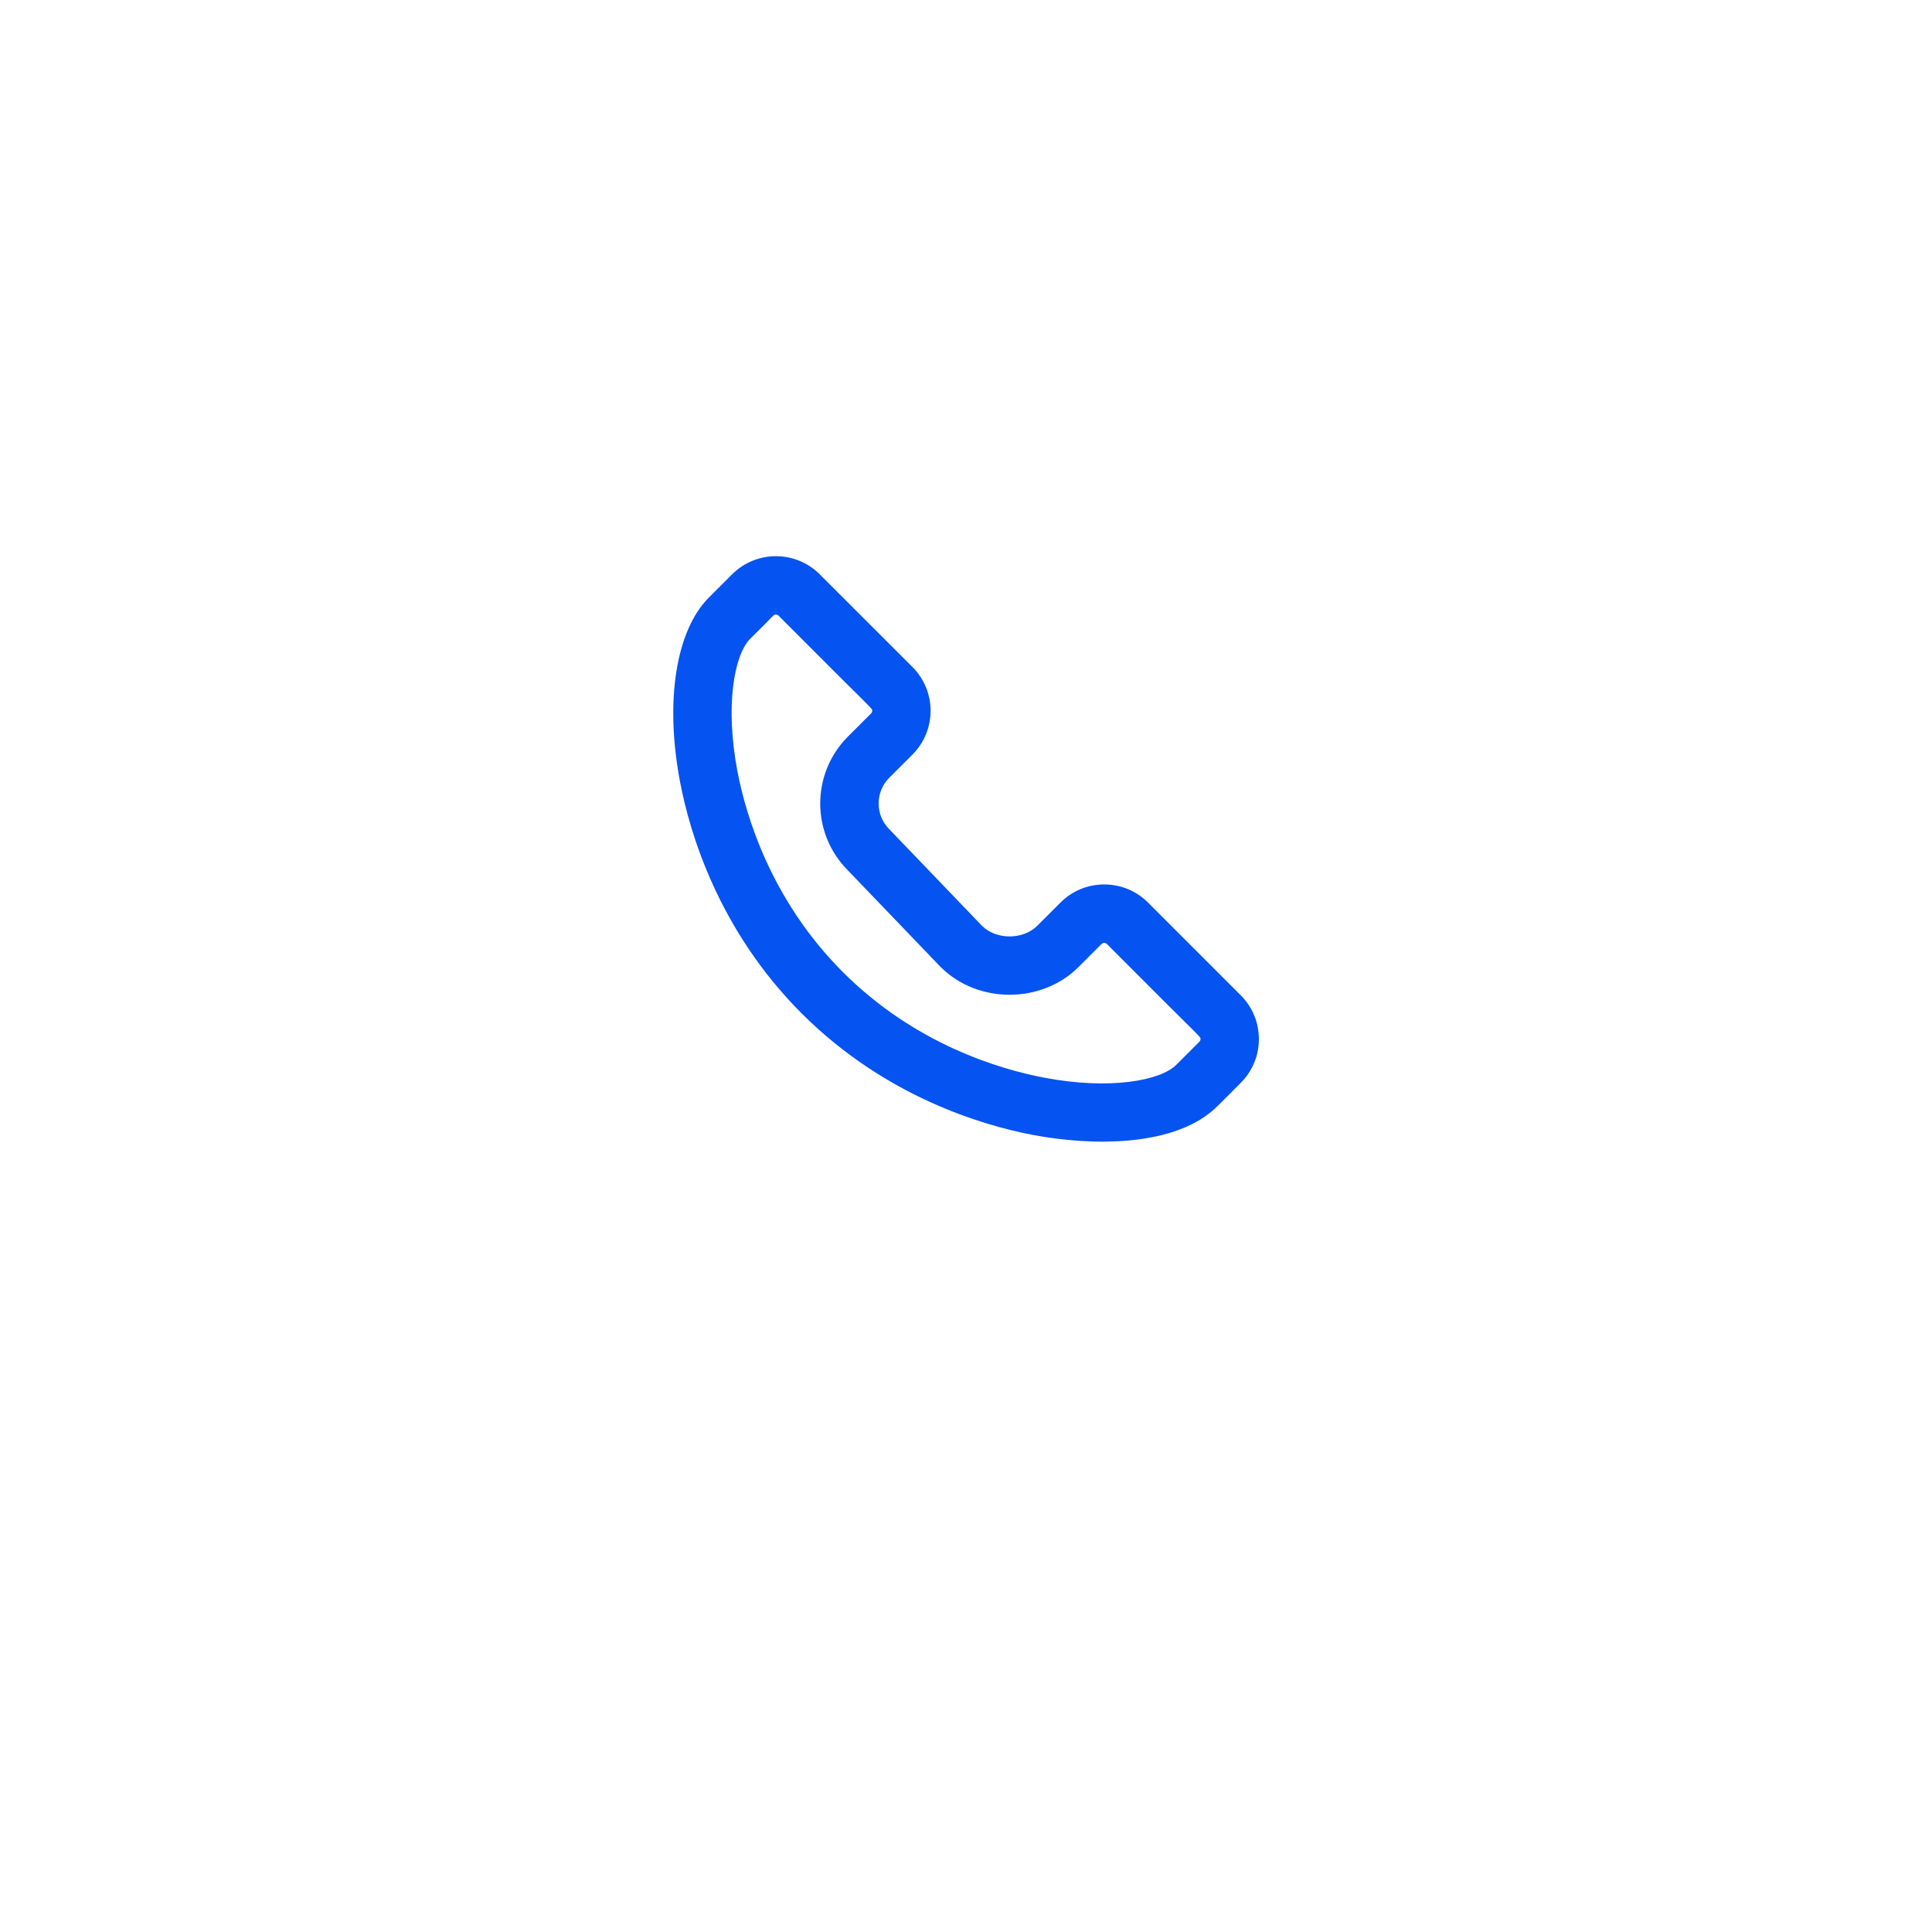 <svg width="66" height="66" viewBox="0 0 66 66" fill="none" xmlns="http://www.w3.org/2000/svg">
<g filter="url(#filter0_d)">
<circle cx="33" cy="29" r="25" fill="white"/>
</g>
<path d="M23.233 26.717C23.562 28.447 24.54 31.773 27.385 34.618C30.231 37.464 33.557 38.442 35.287 38.771C37.267 39.148 40.173 39.205 41.593 37.785L42.385 36.993C42.785 36.593 43.005 36.062 43.005 35.497C43.005 34.931 42.785 34.4 42.385 34L39.219 30.834C38.819 30.434 38.288 30.214 37.722 30.214C37.157 30.214 36.626 30.434 36.226 30.834L35.434 31.626C34.951 32.109 34.038 32.111 33.551 31.632L30.392 28.341C30.388 28.336 30.383 28.331 30.378 28.326C29.894 27.842 29.894 27.054 30.378 26.57L31.17 25.778C31.997 24.951 31.997 23.612 31.17 22.785L28.003 19.619C27.178 18.794 25.836 18.794 25.011 19.619L24.219 20.41V20.41C23.085 21.544 22.708 23.961 23.233 26.717ZM25.629 21.82C26.46 21.008 26.415 20.993 26.507 20.993C26.538 20.993 26.57 21.005 26.594 21.029C29.93 24.383 29.796 24.186 29.796 24.282C29.796 24.315 29.784 24.345 29.76 24.369L28.969 25.16C27.708 26.421 27.703 28.462 28.96 29.728L32.121 33.021C32.126 33.026 32.13 33.031 32.135 33.035C33.396 34.296 35.579 34.3 36.844 33.035L37.635 32.244C37.683 32.196 37.761 32.196 37.809 32.244C41.145 35.598 41.011 35.401 41.011 35.497C41.011 35.531 40.999 35.56 40.975 35.584L40.184 36.375C39.641 36.918 37.913 37.242 35.66 36.813C34.155 36.526 31.263 35.677 28.795 33.209C26.327 30.741 25.478 27.849 25.191 26.345C24.762 24.091 25.086 22.363 25.629 21.82Z" fill="#0553F1"/>
<defs>
<filter id="filter0_d" x="0" y="0" width="66" height="66" filterUnits="userSpaceOnUse" color-interpolation-filters="sRGB">
<feFlood flood-opacity="0" result="BackgroundImageFix"/>
<feColorMatrix in="SourceAlpha" type="matrix" values="0 0 0 0 0 0 0 0 0 0 0 0 0 0 0 0 0 0 127 0"/>
<feOffset dy="4"/>
<feGaussianBlur stdDeviation="4"/>
<feColorMatrix type="matrix" values="0 0 0 0 0.02 0 0 0 0 0.325 0 0 0 0 0.945 0 0 0 0.2 0"/>
<feBlend mode="normal" in2="BackgroundImageFix" result="effect1_dropShadow"/>
<feBlend mode="normal" in="SourceGraphic" in2="effect1_dropShadow" result="shape"/>
</filter>
</defs>
</svg>
